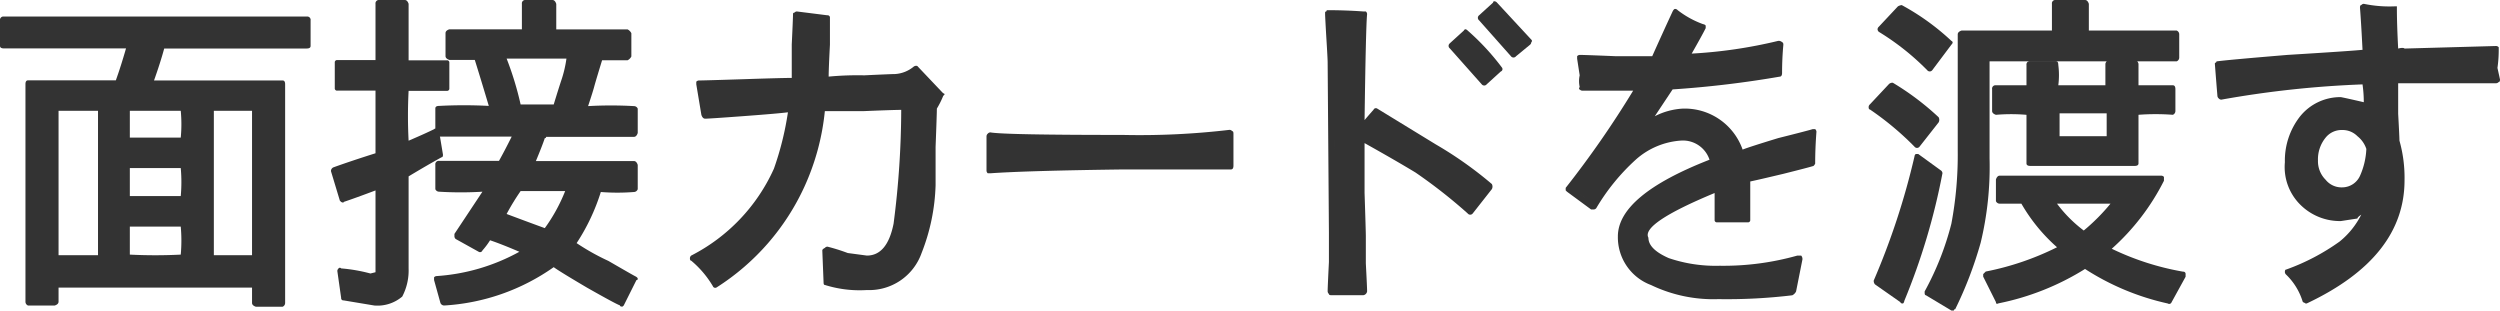 <svg xmlns="http://www.w3.org/2000/svg" width="98.2" height="12.2"><g data-name="グループ 127899"><g data-name="グループ 127898"><path data-name="パス 72827" d="M11.1 11.896V3.26H5.9l.5-1.51h5.7v-1H.15v1h5l-.5 1.51h-3.5v8.59H2.2v-.7h7.85v.753h1.05M7.25 4.214V5.52H5V4.214h2.25m1.05 0h1.75v5.925H8.3V4.214m-6.1 0h1.75v5.925H2.2V4.214M5 10.138V8.783h2.25v1.356H5M5 7.83V6.473h2.25v1.356Z" fill="#333"/></g></g><g data-name="グループ 127901"><g data-name="グループ 127900"><path data-name="パス 72828" d="M12.05 1.905q.15 0 .15-.1v-1a.133.133 0 0 0-.15-.155H.15A.133.133 0 0 0 0 .801v1q0 .1.15.1h4.8q-.2.7-.4 1.255H1.1q-.1 0-.1.151v8.543a.161.161 0 0 0 .1.151h1.05q.15-.05.15-.151v-.552h7.6v.6q0 .1.15.151h1.05a.161.161 0 0 0 .1-.151V3.311q0-.151-.1-.151H6.05q.25-.7.4-1.255h5.6m-.1-1v.745h-5.6q-.05 0-.1.1l-.5 1.506v.1a.2.2 0 0 0 .15.05h5.05v8.384h-.8v-.6a.161.161 0 0 0-.1-.151h-7.9a.161.161 0 0 0-.1.151v.56h-.8V3.411h3.4a.089.089 0 0 0 .1-.1l.5-1.461v-.146a.144.144 0 0 0-.1-.054H.25V.901h11.7Z" fill="#333"/></g></g><g data-name="グループ 127903"><g data-name="グループ 127902"><path data-name="パス 72829" d="M3.95 4.1H2.2a.133.133 0 0 0-.15.151v5.874a.133.133 0 0 0 .15.151h1.75q.1 0 .15-.151V4.251Q4.05 4.1 3.95 4.1m-1.65.251h1.55v5.673H2.3V4.351Z" fill="#333"/></g></g><g data-name="グループ 127905"><g data-name="グループ 127904"><path data-name="パス 72830" d="M7.35 4.251q0-.151-.1-.151H5a.133.133 0 0 0-.15.151v1.305q0 .1.15.1h2.25a.089.089 0 0 0 .1-.1V4.251m-.25.1a5.567 5.567 0 0 1 0 1.054h-2V4.351Z" fill="#333"/></g></g><g data-name="グループ 127907"><g data-name="グループ 127906"><path data-name="パス 72831" d="M7.35 6.501q0-.151-.1-.151H5a.133.133 0 0 0-.15.151v1.355q0 .1.15.1h2.25a.089.089 0 0 0 .1-.1V6.501m-.25.1a6.112 6.112 0 0 1 0 1.1h-2v-1.1Z" fill="#333"/></g></g><g data-name="グループ 127909"><g data-name="グループ 127908"><path data-name="パス 72832" d="M7.35 8.801q0-.151-.1-.151H5a.133.133 0 0 0-.15.151v1.355q0 .1.15.1h2.25a.089.089 0 0 0 .1-.1V8.801m-.25.1a6.112 6.112 0 0 1 0 1.1 19.931 19.931 0 0 1-2 0v-1.1Z" fill="#333"/></g></g><g data-name="グループ 127911"><g data-name="グループ 127910"><path data-name="パス 72833" d="M10.05 4.1H8.3a.133.133 0 0 0-.15.151v5.874a.133.133 0 0 0 .15.151h1.75q.1 0 .1-.151V4.251q0-.151-.1-.151m-1.65.251h1.5v5.673H8.4V4.351Z" fill="#333"/></g></g><g data-name="グループ 127913"><g data-name="グループ 127912"><path data-name="パス 72834" d="M17.5 2.46h-1.6V.1h-1.05v2.36h-1.6v.954h1.6v2.661a11.92 11.92 0 0 1-1.75.6l.35 1.1a13.581 13.581 0 0 0 1.4-.552v3.012a1.474 1.474 0 0 1-.05.5.727.727 0 0 1-.3.1 3.88 3.88 0 0 1-1.15-.251l.15 1.116a3.993 3.993 0 0 0 1.15.151 1.274 1.274 0 0 0 1-.3 2.07 2.07 0 0 0 .25-1.054V6.828q.7-.351 1.35-.753l-.15-.904a9.143 9.143 0 0 1-1.2.5V3.414h1.6V2.46m6.85 9.44.55-.954q-1.3-.753-2.45-1.356a6.8 6.8 0 0 0 1.05-2.21h1.4v-.954h-4.05q.25-.552.45-1.054l-.5-.151h4.1v-.954h-2q.15-.452.3-1a10.871 10.871 0 0 0 .3-1.054h1.15v-.958H21.7V.1h-1.1v1.155h-3v.954h1.1a9.842 9.842 0 0 1 .6 2.058h-2.1v.954h3.05q-.25.6-.55 1.2h-2.5v.959h1.95a16.457 16.457 0 0 1-1.25 1.857l.95.5a4.569 4.569 0 0 0 .35-.5 14.032 14.032 0 0 1 1.5.6 7.55 7.55 0 0 1-3.55 1.1l.25.9a8.081 8.081 0 0 0 4.3-1.506 24.712 24.712 0 0 1 2.65 1.569M22.2 3.213l-.35 1.054h-1.5a11.181 11.181 0 0 0-.6-2.058h2.7q-.1.452-.25 1m-.75 5.928a11.806 11.806 0 0 0-1.7-.653 5.833 5.833 0 0 0 .6-1.1h2.1a5.167 5.167 0 0 1-1 1.753Z" fill="#333"/></g></g><g data-name="グループ 127915"><g data-name="グループ 127914"><path data-name="パス 72835" d="M16.05.151Q16 0 15.9 0h-1a.133.133 0 0 0-.15.151V2.36h-1.5a.089.089 0 0 0-.1.1v1a.089.089 0 0 0 .1.1h1.5v2.46q-.95.3-1.65.552a.161.161 0 0 0-.1.151l.35 1.159.05.05q.1.05.1 0 .45-.151 1.25-.452v3.213l-.2.05a6.35 6.35 0 0 0-1.15-.2.062.062 0 0 0-.1 0 .145.145 0 0 0-.05.1l.15 1.057a.089.089 0 0 0 .1.1l1.2.2a1.5 1.5 0 0 0 1.1-.351 2.2 2.2 0 0 0 .25-1.1V6.928q.75-.452 1.3-.753.05 0 .05-.1l-.15-.9q0-.1-.05-.1-.1-.05-.15 0-.3.151-1 .452a19.154 19.154 0 0 1 0-1.958h1.5a.089.089 0 0 0 .1-.1v-1a.089.089 0 0 0-.1-.1h-1.5V.151m-.25.1V2.46q0 .151.1.151h1.5v.7h-1.5q-.1 0-.1.151v2.261a.145.145 0 0 0 .05.1.062.062 0 0 0 .1 0q.35-.151 1.1-.452.05.351.1.653-.75.4-1.3.7a.145.145 0 0 0-.05.1v3.715q-.1.9-.2.954a1.26 1.26 0 0 1-.9.251q-.45-.044-1.05-.144-.05-.351-.15-.8a6.482 6.482 0 0 1 1.05.2.575.575 0 0 0 .4-.2 2.564 2.564 0 0 0 .05-.5V7.28a.145.145 0 0 0-.05-.1.062.062 0 0 0-.1 0 12.066 12.066 0 0 0-1.3.5 9.128 9.128 0 0 1-.25-.9q.95-.3 1.65-.552.05 0 .05-.1V3.464q0-.151-.1-.151h-1.5v-.7h1.5q.1 0 .1-.151V.251Z" fill="#333"/></g></g><g data-name="グループ 127917"><g data-name="グループ 127916"><path data-name="パス 72836" d="M24.8 1.305a.328.328 0 0 0-.15-.151h-2.8v-1Q21.8 0 21.7 0h-1.05a.133.133 0 0 0-.15.151v1h-2.85q-.15.05-.15.151v.9q0 .1.15.151h1q.25.8.55 1.807a18.7 18.7 0 0 0-1.95 0q-.15 0-.15.1v.954q.05.151.15.151h2.85q-.3.6-.5.954h-2.35a.133.133 0 0 0-.15.151v.96a.16.16 0 0 0 .15.1 13.956 13.956 0 0 0 1.7 0l-1.1 1.658v.1a.145.145 0 0 0 .05.1l.9.5a.1.1 0 0 0 .15-.05 2.99 2.99 0 0 0 .3-.4q.45.151 1.15.452a7.78 7.78 0 0 1-3.25.954.144.144 0 0 0-.1.05V11l.25.9a.16.16 0 0 0 .15.1 8.307 8.307 0 0 0 4.3-1.506q.2.151 1.3.8 1.15.653 1.3.7 0 .05.1.05L24.5 12l.5-1a.044.044 0 0 0 .05-.05q0-.05-.1-.1t-1.05-.6a9.041 9.041 0 0 1-1.25-.7 8.032 8.032 0 0 0 .95-2.008 8.316 8.316 0 0 0 1.3 0 .16.16 0 0 0 .15-.112v-.953q-.05-.151-.15-.151h-3.85q.25-.6.35-.9a.044.044 0 0 0 .05-.05h3.45q.1 0 .15-.151v-.957a.16.16 0 0 0-.15-.1 15.947 15.947 0 0 0-1.8 0q.2-.6.25-.8.1-.351.3-1h1a.328.328 0 0 0 .15-.151v-.9m-1.25.8a.16.16 0 0 0-.15.1l-.6 2.008v.1q.05.1.1.1a17.877 17.877 0 0 1 1.9 0v.7h-4a.089.089 0 0 0-.1.1.161.161 0 0 0 .1.151 2.083 2.083 0 0 1 .35.1q-.25.6-.4.954v.1a.144.144 0 0 0 .1.05h3.95v.7a7.641 7.641 0 0 1-1.25 0 .582.582 0 0 0-.15.1 6.848 6.848 0 0 1-1.05 2.159v.1a.145.145 0 0 0 .05.1 12.06 12.06 0 0 1 1.1.6q.95.5 1.25.653-.2.351-.4.753-.3-.2-1.35-.8t-1.2-.7q-.1-.05-.15 0a7.829 7.829 0 0 1-4.1 1.455q-.1-.3-.2-.653a7.012 7.012 0 0 0 3.45-1.056.386.386 0 0 1 .05-.151l-.1-.1-1.5-.6a.144.144 0 0 0-.1.05q-.1.151-.3.4a6.841 6.841 0 0 1-.7-.351q.65-1.054 1.15-1.757v-.1q-.05-.1-.1-.1a16.9 16.9 0 0 1-1.85 0v-.7h2.35q.1 0 .1-.05l.6-1.255v-.1a.2.2 0 0 0-.15-.05h-2.9v-.7a19.819 19.819 0 0 1 2 0 .144.144 0 0 1 .1-.05v-.1l-.6-2.118q0-.05-.1-.05h-1v-.7h2.9a.089.089 0 0 0 .1-.1V.251h.85v1.054a.089.089 0 0 0 .1.1h2.85a2.483 2.483 0 0 0 0 .7Z" fill="#333"/></g></g><g data-name="グループ 127919"><g data-name="グループ 127918"><path data-name="パス 72837" d="M22.55 2.1a.144.144 0 0 0-.1-.05h-2.7a.2.2 0 0 0-.15.05v.1a10.454 10.454 0 0 1 .65 2.059.089.089 0 0 0 .1.1h1.5a.089.089 0 0 0 .1-.1l.35-1q.15-.556.25-1.058V2.1m-.5 1.05q-.1.3-.3.954h-1.3a12.452 12.452 0 0 0-.55-1.803h2.35a4.62 4.62 0 0 1-.2.849Z" fill="#333"/></g></g><g data-name="グループ 127921"><g data-name="グループ 127920"><path data-name="パス 72838" d="M22.5 7.3q0-.05-.1-.05h-2.05a.144.144 0 0 0-.1.05l-.65 1.05v.151a.144.144 0 0 0 .1.05l1.7.653q.1.05.15 0a5.8 5.8 0 0 0 1-1.807.145.145 0 0 0-.05-.097m-2.6 1.105a9 9 0 0 1 .55-.9h1.75a6.626 6.626 0 0 1-.8 1.456q-.7-.255-1.5-.556Z" fill="#333"/></g></g><g data-name="グループ 127923"><g data-name="グループ 127922"><path data-name="パス 72839" d="M36.9 3.713a5.571 5.571 0 0 0-.95-1 1.545 1.545 0 0 1-.85.3q-.35 0-2.7.1.05-.954.05-2.41a3.887 3.887 0 0 1-1.2-.153q-.05 2.058-.1 2.611-3.1.1-3.7.1.1.5.2 1.255 1.35-.151 3.4-.251a9.09 9.09 0 0 1-.55 2.36 7.263 7.263 0 0 1-3.3 3.514 4.634 4.634 0 0 1 .9 1 9.206 9.206 0 0 0 3.35-3.861 11.052 11.052 0 0 0 .85-3.063q2-.05 3.2-.05a27.921 27.921 0 0 1-.3 4.669q-.3 1.305-1.15 1.305a4.285 4.285 0 0 1-.8-.1q-.55-.151-.85-.251a4.574 4.574 0 0 1 .05 1.255 8 8 0 0 0 1.6.251 2.211 2.211 0 0 0 2.05-1.456 8.285 8.285 0 0 0 .5-2.561q.05-.954.05-3.063a1.184 1.184 0 0 0 .25-.501Z" fill="#333"/></g></g><g data-name="グループ 127925"><g data-name="グループ 127924"><path data-name="パス 72840" d="M36.05 2.609q-.05-.05-.15 0a1.273 1.273 0 0 1-.75.3q-.15 0-1.2.05a12.24 12.24 0 0 0-1.4.05q0-.3.05-1.255V.701a.089.089 0 0 0-.1-.1L31.3.45a.144.144 0 0 0-.1.05.044.044 0 0 0-.05.05q0 .151-.05 1.2v1.311q-.4 0-1.9.05-1.55.05-1.75.05a.144.144 0 0 0-.1.05v.1l.2 1.2q.05.151.15.151.15 0 1.5-.1t1.75-.151a11.858 11.858 0 0 1-.55 2.214 7.113 7.113 0 0 1-3.25 3.414.145.145 0 0 0-.05.1q0 .1.05.1a3.873 3.873 0 0 1 .85 1 .1.1 0 0 0 .15.05 9.25 9.25 0 0 0 3.45-3.961 9.376 9.376 0 0 0 .8-2.962h1.5q1.2-.05 1.5-.05a35.11 35.11 0 0 1-.3 4.468q-.25 1.255-1.05 1.255l-.75-.1a7.343 7.343 0 0 0-.8-.251.144.144 0 0 0-.1.05q-.1.05-.1.1l.05 1.255q0 .1.05.1a4.566 4.566 0 0 0 1.65.2 2.182 2.182 0 0 0 2.15-1.454 7.854 7.854 0 0 0 .55-2.661V5.772q.05-1.305.05-1.506a3.518 3.518 0 0 0 .25-.5l.05-.05a.044.044 0 0 0-.05-.05l-1-1.054m-.9.552a1.493 1.493 0 0 0 .8-.3q.4.452.85.9-.15.251-.25.4 0 .251-.05 1.607v1.507a8.285 8.285 0 0 1-.5 2.561 1.987 1.987 0 0 1-1.95 1.305 6.875 6.875 0 0 1-1.45-.151 9.185 9.185 0 0 1-.05-1q.55.151.7.2l.8.1q1 0 1.3-1.406a29.046 29.046 0 0 0 .3-4.719.044.044 0 0 0-.05-.05.044.044 0 0 0-.05-.05l-3.25.05a.161.161 0 0 0-.1.151 11.565 11.565 0 0 1-.8 2.962 9.068 9.068 0 0 1-3.3 3.762 2.861 2.861 0 0 0-.7-.8 7.355 7.355 0 0 0 3.25-3.467 9.847 9.847 0 0 0 .55-2.41q.05-.1 0-.1a.144.144 0 0 0-.1-.05q-.2 0-1.6.1-1.35.1-1.7.1-.1-.4-.2-.954.4 0 1.9-.05t1.7-.05a.161.161 0 0 0 .1-.151q0-.1.05-1.1t.05-1.36q.5.05.95.1v1.256q-.05.954-.05 1.054a.177.177 0 0 0 .15.151Z" fill="#333"/></g></g><g data-name="グループ 127927"><g data-name="グループ 127926"><path data-name="パス 72841" d="M48.3 5.25a30.145 30.145 0 0 1-4.2.2q-4.7 0-5.25-.1a4.543 4.543 0 0 1 0 1.356q1.4-.1 5.25-.151h4.2Z" fill="#333"/></g></g><g data-name="グループ 127929"><g data-name="グループ 127928"><path data-name="パス 72842" d="M48.35 6.656q.1 0 .1-.151V5.251q0-.1-.05-.1a.144.144 0 0 0-.1-.051 30.145 30.145 0 0 1-4.2.2q-4.65 0-5.2-.1a.144.144 0 0 0-.1.05.145.145 0 0 0-.05.1v1.357a.145.145 0 0 0 .05.1h.1q1.4-.1 5.2-.151h4.25m-.15-.251h-4.1q-3.65.05-5.1.151V5.451q.75.1 5.1.1a29.12 29.12 0 0 0 4.1-.2Z" fill="#333"/></g></g><g data-name="グループ 127931"><g data-name="グループ 127930"><path data-name="パス 72843" d="M56.35 5.773a20.383 20.383 0 0 0-2.3-1.356l-.55.7q0-4.063.1-4.566h-1.4l.1 1.908q.1 1.958.1 3.163 0 1.306-.05 3.515l-.05 2.309h1.3q0-.05-.05-2.159-.05-2.008-.05-3.364v-.552a22.906 22.906 0 0 1 2.2 1.306 16.053 16.053 0 0 1 2.05 1.656q.45-.653.75-1a12.531 12.531 0 0 0-2.15-1.56m1.95-2.561q.35-.3.6-.5a10.911 10.911 0 0 0-1.3-1.458 2.567 2.567 0 0 1-.6.552 9.308 9.308 0 0 1 1.3 1.406m1.2-1.054a5.721 5.721 0 0 1 .55-.5A10.911 10.911 0 0 0 58.75.2a3.978 3.978 0 0 1-.55.552 14.874 14.874 0 0 1 1.3 1.406Z" fill="#333"/></g></g><g data-name="グループ 127933"><g data-name="グループ 127932"><path data-name="パス 72844" d="M53.65.45h-.1q-.7-.05-1.4-.05a.044.044 0 0 0-.05.05.044.044 0 0 0-.05.05v.05q0 .1.05.954.05.8.05.954l.05 6.678v1.155q-.05 1-.05 1.155a.145.145 0 0 0 .05.1q0 .05.1.05h1.25a.177.177 0 0 0 .15-.151q0-.151-.05-1.1V9.286q0-.2-.05-1.707V5.621q1.25.7 2 1.155a20.351 20.351 0 0 1 2.05 1.607.125.125 0 0 0 .2 0l.75-.954a.214.214 0 0 0 0-.2 15.152 15.152 0 0 0-2.2-1.556l-2.3-1.407a.1.1 0 0 0-.15.05q-.05.05-.35.4.05-3.663.1-4.165a.145.145 0 0 0-.05-.101M52.3.651h1.15q-.1.7-.1 4.468 0 .05.1.1.05.05.15-.05l.45-.6q.25.151 1.15.7a8.357 8.357 0 0 1 1.05.6 14.91 14.91 0 0 1 2.05 1.459 6.278 6.278 0 0 1-.6.8 14.635 14.635 0 0 0-1.95-1.553 10.508 10.508 0 0 1-1.1-.653q-.95-.552-1.1-.652-.1-.05-.15 0a.145.145 0 0 0-.05.1l.05 3.916q0 .753.05 2.058H52.4q.05-1.304.05-2.208l-.05-6.728Q52.35.952 52.3.651Z" fill="#333"/></g></g><g data-name="グループ 127935"><g data-name="グループ 127934"><path data-name="パス 72845" d="M56.95 1.702a.126.126 0 0 0 0 .2l1.25 1.407a.125.125 0 0 0 .2 0l.55-.5a.1.1 0 0 0 .05-.151A9.519 9.519 0 0 0 57.65 1.2q-.1-.1-.15 0l-.55.5m.25.1.35-.35a6.85 6.85 0 0 1 1.15 1.256 3.76 3.76 0 0 1-.4.351q-.55-.602-1.1-1.254Z" fill="#333"/></g></g><g data-name="グループ 127937"><g data-name="グループ 127936"><path data-name="パス 72846" d="M58.7.05a.044.044 0 0 0-.05.05l-.55.5a.126.126 0 0 0 0 .2l1.25 1.409a.125.125 0 0 0 .2 0l.55-.452a.145.145 0 0 0 .05-.1.063.063 0 0 0 0-.1L58.8.1a.144.144 0 0 0-.1-.05m-.35.653L58.7.35q.6.653 1.15 1.255l-.35.351q-.6-.601-1.15-1.253Z" fill="#333"/></g></g><g data-name="グループ 127939"><g data-name="グループ 127938"><path data-name="パス 72847" d="M71.25 5.169q-1.6.4-2.8.8a2.318 2.318 0 0 0-2.3-1.603 3.269 3.269 0 0 0-1.5.5 9.782 9.782 0 0 0 1-1.504 28.023 28.023 0 0 0 4.25-.5 4.13 4.13 0 0 1 .05-1.157 17.43 17.43 0 0 1-3.7.552 9.373 9.373 0 0 0 .65-1.207 2.975 2.975 0 0 1-1.05-.6A18.066 18.066 0 0 1 65 2.308a21.392 21.392 0 0 1-2.9-.05q.05.452.1.7v.452h2.2a32.273 32.273 0 0 1-2.75 4.019 3.2 3.2 0 0 1 .95.653 7.783 7.783 0 0 1 1.6-1.908 2.953 2.953 0 0 1 1.9-.8 1.3 1.3 0 0 1 1.3.954q-3.7 1.352-3.7 2.958a1.93 1.93 0 0 0 1.2 1.807 6.14 6.14 0 0 0 2.65.5 22.285 22.285 0 0 0 2.9-.143 5.075 5.075 0 0 1 .25-1.31 11.42 11.42 0 0 1-3.15.4 5.724 5.724 0 0 1-2-.3q-.9-.351-.9-.9 0-.954 2.85-1.958v1.2h1.15v-.651a2.114 2.114 0 0 0 0-.653v-.3a18.679 18.679 0 0 1 2.55-.6q0-.054.05-1.209Z" fill="#333"/></g></g><g data-name="グループ 127941"><g data-name="グループ 127940"><path data-name="パス 72848" d="M70 1.655a.2.2 0 0 0-.15-.05 18.706 18.706 0 0 1-3.4.5q.4-.7.55-1v-.1a.144.144 0 0 0-.1-.055 3.644 3.644 0 0 1-1-.55.144.144 0 0 0-.1-.05q-.05 0-.1.1-.35.753-.8 1.757h-1.45q-1.2-.05-1.4-.05a.144.144 0 0 0-.1.05v.1l.1.653a1.03 1.03 0 0 0 0 .452q-.05.1 0 .1a.144.144 0 0 0 .1.05h2a38.446 38.446 0 0 1-2.65 3.817v.1l.05.05.95.7h.1a.144.144 0 0 0 .1-.05 8.2 8.2 0 0 1 1.55-1.905 2.957 2.957 0 0 1 1.8-.753 1.1 1.1 0 0 1 1.1.753q-3.6 1.406-3.6 3.013a2 2 0 0 0 1.3 1.908 5.66 5.66 0 0 0 2.65.555 21.588 21.588 0 0 0 2.9-.151.328.328 0 0 0 .15-.151l.25-1.258a.205.205 0 0 0-.05-.151h-.15a10.691 10.691 0 0 1-3.05.4 5.724 5.724 0 0 1-2-.3q-.8-.351-.8-.8-.3-.552 2.6-1.757v1.052a.089.089 0 0 0 .1.1h1.2a.089.089 0 0 0 .1-.1V7.128q.25-.05 1.3-.3 1-.251 1.15-.3.05 0 .1-.1 0-.6.05-1.255a.145.145 0 0 0-.05-.1h-.1q-.15.05-1.35.351-1.15.351-1.4.452a2.408 2.408 0 0 0-2.35-1.61 2.727 2.727 0 0 0-1.1.3l.7-1.054a40.44 40.44 0 0 0 4.2-.5q.1 0 .1-.151 0-.552.05-1.1 0-.1-.05-.1m-.2.2q-.05.552-.05.954a32.386 32.386 0 0 1-4.1.452q-.1 0-.1.05l-1 1.506a.044.044 0 0 0-.05.05.145.145 0 0 1 .05.1q.05.05.15 0a3.18 3.18 0 0 1 1.4-.452 2.192 2.192 0 0 1 2.2 1.502.16.16 0 0 0 .15.1q.15-.05 1.2-.351 1.1-.3 1.45-.4-.05.552-.05.954-.3.05-1.3.3a9.312 9.312 0 0 1-1.15.251.161.161 0 0 0-.1.151v1.455h-.9v-1.1a.145.145 0 0 0-.05-.1.062.062 0 0 0-.1 0q-3 1.05-2.95 2.054 0 .653.95 1.054a6.34 6.34 0 0 0 2.1.3 10.309 10.309 0 0 0 2.95-.4q-.1.6-.2 1.054a20.618 20.618 0 0 1-2.8.151 5.675 5.675 0 0 1-2.55-.5 1.8 1.8 0 0 1-1.15-1.709q0-1.456 3.6-2.812a.1.1 0 0 0 .05-.151 1.373 1.373 0 0 0-1.4-1.054 3.046 3.046 0 0 0-1.95.854 6.465 6.465 0 0 0-1.55 1.807q-.4-.251-.75-.5a46.892 46.892 0 0 0 2.7-3.918v-.151a.2.2 0 0 0-.15-.05h-2.1q.05-.3.05-.351a3.357 3.357 0 0 1-.1-.552q.35 0 1.5.05H65a.144.144 0 0 0 .1-.05q.3-.7.8-1.757a2.363 2.363 0 0 0 .8.452l-.55 1.1-.05.05a.177.177 0 0 0 .15.151 17.556 17.556 0 0 0 3.55-.549Z" fill="#333"/></g></g><g data-name="グループ 127943"><g data-name="グループ 127942"><path data-name="パス 72849" d="M74.7 11.848a31.2 31.2 0 0 0 1.5-5.02l-.9-.6a25.924 25.924 0 0 1-1.55 4.872l.95.753m-.45-8.49-.75.854a13.739 13.739 0 0 1 1.8 1.456l.75-.954a7.953 7.953 0 0 0-1.8-1.356M74.65.3l-.75.8a11.739 11.739 0 0 1 1.9 1.561l.8-1A10.614 10.614 0 0 0 74.65.3m9.2 6.075V4.368h1.5v-.9h-1.5v-1h-1v1h-2.1V2.51h-1v.954H78.4v.9h1.35v2.012h4.1m-3.1-.854V4.368h2.1v1.154h-2.1m4.4 6.326.6-1a10.2 10.2 0 0 1-3-1.054 10.017 10.017 0 0 0 2.15-2.766h-6.35v.9h.85A6.494 6.494 0 0 0 81 9.79a11.59 11.59 0 0 1-3 1.054l.5 1a9.13 9.13 0 0 0 3.35-1.406 11.427 11.427 0 0 0 3.3 1.406M80.5 7.932h2.7a8.624 8.624 0 0 1-1.35 1.356 6.49 6.49 0 0 1-1.35-1.356m5-5.673V1.3h-3.6V.1h-1.15v1.2h-3.7v4.574a12.6 12.6 0 0 1-.3 2.962 10.632 10.632 0 0 1-1 2.661l.95.552a14.071 14.071 0 0 0 1-2.561 12.482 12.482 0 0 0 .35-3.263V2.259Z" fill="#333"/></g></g><g data-name="グループ 127945"><g data-name="グループ 127944"><path data-name="パス 72850" d="M76.15 4.806a.214.214 0 0 0 0-.2 10.578 10.578 0 0 0-1.8-1.356.2.2 0 0 0-.15.05l-.75.8a.145.145 0 0 0-.05.1q0 .1.05.1a11.539 11.539 0 0 1 1.75 1.46.125.125 0 0 0 .2 0l.75-.954m-2.45-.602q.3-.354.6-.654a7.721 7.721 0 0 1 1.55 1.2q-.25.351-.55.753a13.708 13.708 0 0 0-1.6-1.299Z" fill="#333"/></g></g><g data-name="グループ 127947"><g data-name="グループ 127946"><path data-name="パス 72851" d="M76.3 6.803a.145.145 0 0 0-.05-.1l-.9-.653h-.1a.145.145 0 0 0-.05.1 28.717 28.717 0 0 1-1.6 4.87.205.205 0 0 0 .05.151l1 .7q0 .05.1.05a.145.145 0 0 0 .05-.1 25.652 25.652 0 0 0 1.5-5.018m-.95-.4q.4.251.7.452a35.186 35.186 0 0 1-1.4 4.719q-.45-.3-.8-.552a26.705 26.705 0 0 0 1.5-4.621Z" fill="#333"/></g></g><g data-name="グループ 127949"><g data-name="グループ 127948"><path data-name="パス 72852" d="M76.65 1.756q.1-.1 0-.151A9.383 9.383 0 0 0 74.7.2a.383.383 0 0 0-.15.05l-.75.8a.145.145 0 0 0-.05.1.145.145 0 0 0 .05.1 9.89 9.89 0 0 1 1.9 1.506.125.125 0 0 0 .2 0l.75-1m-2.6-.656a5.1 5.1 0 0 0 .6-.6 9.043 9.043 0 0 1 1.75 1.2l-.6.8a13.428 13.428 0 0 0-1.75-1.4Z" fill="#333"/></g></g><g data-name="グループ 127951"><g data-name="グループ 127950"><path data-name="パス 72853" d="M85.5 2.41a.161.161 0 0 0 .1-.151v-.9a.161.161 0 0 0-.1-.159h-3.45V.151Q82 0 81.9 0h-1.15a.133.133 0 0 0-.15.151V1.2h-3.55q-.15.05-.15.151v4.573a14.631 14.631 0 0 1-.25 2.862 11.276 11.276 0 0 1-1.05 2.661v.05q0 .1.05.1l1 .6h.1a.044.044 0 0 1 .05-.05 15.3 15.3 0 0 0 1-2.611 12.724 12.724 0 0 0 .35-3.314V2.41h7.35m-1.95-.954h1.8v.7h-7.3a.16.16 0 0 0-.15.1v3.97a11.9 11.9 0 0 1-.35 3.213 15.416 15.416 0 0 1-.9 2.46q-.4-.251-.75-.452a11.9 11.9 0 0 0 1-2.561 15.957 15.957 0 0 0 .25-2.962V1.456h3.6a.089.089 0 0 0 .1-.1V.251h.95v1.1a.089.089 0 0 0 .1.1Z" fill="#333"/></g></g><g data-name="グループ 127953"><g data-name="グループ 127952"><path data-name="パス 72854" d="M85 7.1v-.15a.144.144 0 0 0-.1-.05h-6.35q-.1 0-.15.151V7.9a.16.16 0 0 0 .15.1h.85a6.827 6.827 0 0 0 1.4 1.712 10.971 10.971 0 0 1-2.8.954l-.1.1v.1l.5 1q0 .1.1.05a10.21 10.21 0 0 0 3.4-1.351 9.918 9.918 0 0 0 3.25 1.356.1.1 0 0 0 .15-.05l.55-1v-.1a.089.089 0 0 0-.1-.1 10.6 10.6 0 0 1-2.8-.9A9 9 0 0 0 85 7.1m.55 3.765a8.951 8.951 0 0 0-.4.8 11.684 11.684 0 0 1-3.2-1.356q-.05-.05-.15 0a9.156 9.156 0 0 1-3.25 1.361q-.15-.352-.35-.804a10.938 10.938 0 0 0 2.85-.954q.1-.05.1-.1v-.05a.145.145 0 0 0-.05-.1 6.2 6.2 0 0 1-1.55-1.808q-.05-.1-.1-.1h-.8a1.827 1.827 0 0 0 0-.6h6a9.443 9.443 0 0 1-1.95 2.558q-.05 0-.05.1a.145.145 0 0 0 .05.1 11.866 11.866 0 0 0 2.85.954Z" fill="#333"/></g></g><g data-name="グループ 127955"><g data-name="グループ 127954"><path data-name="パス 72855" d="M85.45 3.505q0-.155-.1-.155H84v-.849q-.05-.151-.15-.151h-1q-.1 0-.15.151v.849h-1.85a3.126 3.126 0 0 0 0-.8q0-.15-.1-.15h-1a.133.133 0 0 0-.15.15v.8h-1.2a.133.133 0 0 0-.15.155v.854q0 .1.15.151a7.071 7.071 0 0 1 1.2 0v1.907q0 .1.15.1h4.1q.15 0 .15-.1V4.509a9.01 9.01 0 0 1 1.35 0 .161.161 0 0 0 .1-.151v-.853m-1.7-.904v.9a.089.089 0 0 0 .1.1h1.35v.653a9.01 9.01 0 0 0-1.35 0 .089.089 0 0 0-.1.1v1.912h-3.9V4.358a.089.089 0 0 0-.1-.1 7.715 7.715 0 0 0-1.25 0v-.653h1.25a.089.089 0 0 0 .1-.1V2.65h.75a3.577 3.577 0 0 1 0 .854.16.16 0 0 0 .15.1h2.1a.089.089 0 0 0 .1-.1v-.9Z" fill="#333"/></g></g><g data-name="グループ 127957"><g data-name="グループ 127956"><path data-name="パス 72856" d="M83.3 7.8q0-.05-.1-.05h-2.65a.2.2 0 0 0-.15.05v.15a5.21 5.21 0 0 0 1.35 1.356q.1.1.15 0a6.027 6.027 0 0 0 1.4-1.356q.05-.05 0-.151m-2.5.202h2.1a7.825 7.825 0 0 1-1.05 1.054 5.235 5.235 0 0 1-1.05-1.054Z" fill="#333"/></g></g><g data-name="グループ 127959"><g data-name="グループ 127958"><path data-name="パス 72857" d="M83 4.351a.133.133 0 0 0-.15-.151H80.8a.133.133 0 0 0-.15.151v1.154q0 .1.15.1h2.05q.15 0 .15-.1V4.351m-.25.1v.9H80.9v-.9Z" fill="#333"/></g></g><g data-name="グループ 127961"><g data-name="グループ 127960"><path data-name="パス 72858" d="M98.1 3.162a2.269 2.269 0 0 1-.1-.452 6.115 6.115 0 0 1 .05-.753q-.15 0-1.6.05-1.4 0-2 .05h-.35Q94.05 1.053 94.05.4a3.058 3.058 0 0 1-1.2-.1q.05.7.1 1.807-3.2.151-5.8.452a6.581 6.581 0 0 1 .1 1.255 41.487 41.487 0 0 1 5.7-.6l.05 1a2.439 2.439 0 0 0-1-.251 1.8 1.8 0 0 0-1.5.7 2.248 2.248 0 0 0-.6 1.707 2.353 2.353 0 0 0 .6 1.657 2.065 2.065 0 0 0 1.45.552 1.88 1.88 0 0 0 .6-.1 2.326 2.326 0 0 0 .6-.4A3.8 3.8 0 0 1 92 9.588a6.742 6.742 0 0 1-2.1 1.1 2.612 2.612 0 0 1 .7 1.155q3.75-1.803 3.75-4.715a5.346 5.346 0 0 0-.2-1.556l-.05-2.41h4m-5.4 2.159a.975.975 0 0 1 .4.6 2.253 2.253 0 0 1-.25 1.1.9.9 0 0 1-.8.5.946.946 0 0 1-.75-.351 1.007 1.007 0 0 1-.35-.8 1.474 1.474 0 0 1 .35-1 .946.946 0 0 1 .75-.351.906.906 0 0 1 .65.302Z" fill="#333"/></g></g><g data-name="グループ 127963"><g data-name="グループ 127962"><path data-name="パス 72859" d="M98.15 1.857a.144.144 0 0 0-.1-.05l-3.6.1q-.05-.05-.25 0Q94.15.95 94.15.35v-.1h-.1a4.922 4.922 0 0 1-1.2-.1.144.144 0 0 0-.1.05q-.05 0-.05.1.05.653.1 1.657-.5.05-2.95.2-2.4.2-2.75.251a.044.044 0 0 0-.05.05.044.044 0 0 0-.05.052q.05.653.1 1.255a.145.145 0 0 0 .05.1.144.144 0 0 0 .1.05 39.671 39.671 0 0 1 5.55-.6 4.984 4.984 0 0 1 .05.7q-.65-.151-.9-.2a2.033 2.033 0 0 0-1.6.753 2.811 2.811 0 0 0-.6 1.807 2.081 2.081 0 0 0 .65 1.708 2.2 2.2 0 0 0 1.55.6l.65-.1q0-.05.15-.151a3.207 3.207 0 0 1-.85 1.056 8.534 8.534 0 0 1-2.1 1.1q-.05 0-.05.1a.145.145 0 0 0 .05.1 2.478 2.478 0 0 1 .65 1.062.144.144 0 0 0 .1.05q0 .05.1 0 3.8-1.807 3.8-4.82a5.346 5.346 0 0 0-.2-1.556q0-.151-.05-1.054v-1.2h3.85a.144.144 0 0 0 .1-.05q.05 0 .05-.1l-.1-.452a4.984 4.984 0 0 0 .05-.7v-.1m-.3.8a.865.865 0 0 1 .05.351h-3.85a.161.161 0 0 0-.1.151v1.2Q94 5.371 94 5.522a5.677 5.677 0 0 1 .2 1.556q0 2.812-3.6 4.572a2.431 2.431 0 0 0-.55-.9 7.825 7.825 0 0 0 2-1.054 3.577 3.577 0 0 0 1.15-1.563l.05-.05-.1-.1q-.05-.05-.15 0l-.5.351q-.3.05-.55.1a1.832 1.832 0 0 1-1.35-.552 1.743 1.743 0 0 1-.6-1.506 2.182 2.182 0 0 1 .55-1.657 1.751 1.751 0 0 1 1.4-.653l.95.2q.1.05.15 0a.145.145 0 0 0 .05-.1l-.05-1a.044.044 0 0 0-.05-.054.044.044 0 0 0-.05-.05 46.584 46.584 0 0 0-5.6.552l-.1-1q.5 0 2.95-.2 2.4-.2 2.75-.2a.161.161 0 0 0 .1-.151q-.05-.658-.1-1.662a3.578 3.578 0 0 0 .95.1q.05.9.05 1.556v.05a.144.144 0 0 0 .1.05l2.4-.05q.5 0 1.45-.05a2.309 2.309 0 0 1-.05.603Z" fill="#333"/></g></g><g data-name="グループ 127965"><g data-name="グループ 127964"><path data-name="パス 72860" d="M93.2 5.85v-.046a1.529 1.529 0 0 0-.45-.654 1.015 1.015 0 0 0-.75-.3 1.087 1.087 0 0 0-.85.4 1.547 1.547 0 0 0-.35 1.056 1.292 1.292 0 0 0 .35.954 1.155 1.155 0 0 0 .85.351.961.961 0 0 0 .9-.6 1.9 1.9 0 0 0 .3-1.161m-.6-.5a1.06 1.06 0 0 1 .35.5 2.879 2.879 0 0 1-.25 1.058.771.771 0 0 1-.7.452.8.8 0 0 1-.65-.3 1.024 1.024 0 0 1-.3-.753 1.343 1.343 0 0 1 .3-.9.8.8 0 0 1 .65-.3.817.817 0 0 1 .6.243Z" fill="#333"/></g></g></svg>